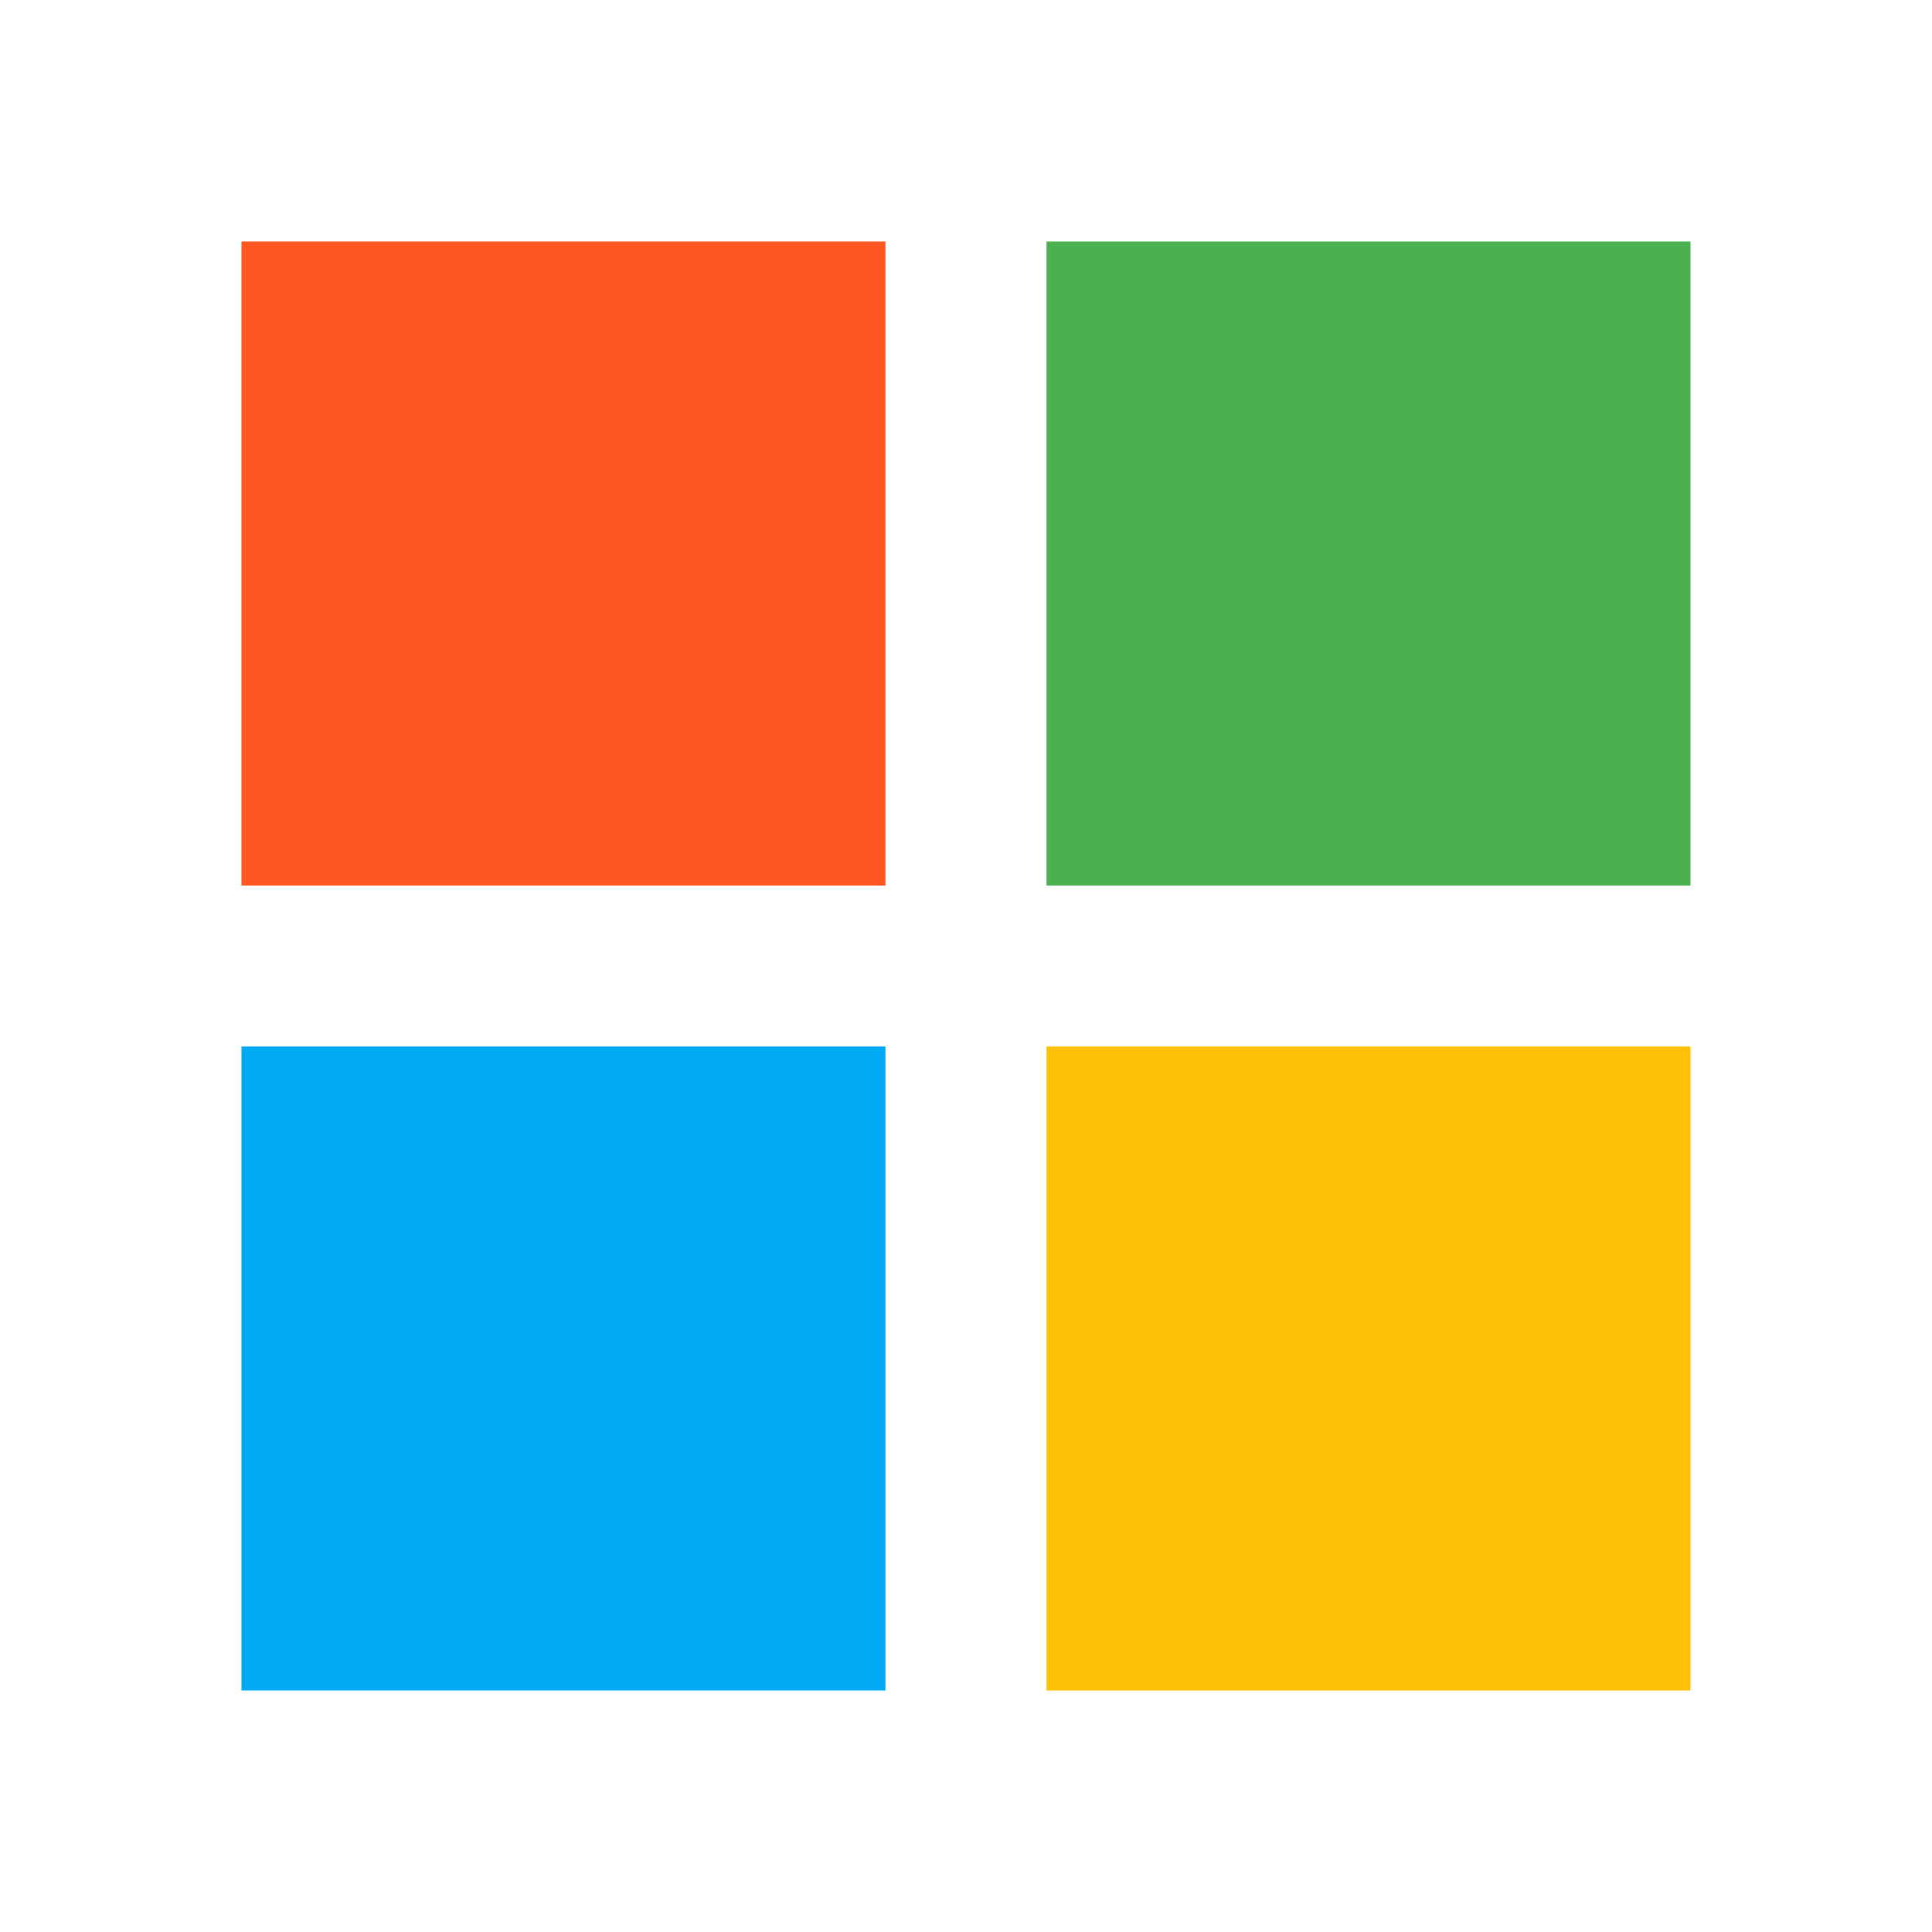 <svg width="40" height="40" viewBox="0 0 40 40" fill="none" xmlns="http://www.w3.org/2000/svg">
<path d="M18.332 18.334H4.999L4.999 5L18.332 5V18.334Z" fill="#FF5722"/>
<path d="M35 18.334H21.667V5L35 5V18.334Z" fill="#4CAF50"/>
<path d="M35 35H21.667V21.667H35V35Z" fill="#FFC107"/>
<path d="M18.332 35H4.999L4.999 21.667H18.332V35Z" fill="#03A9F4"/>
</svg>
